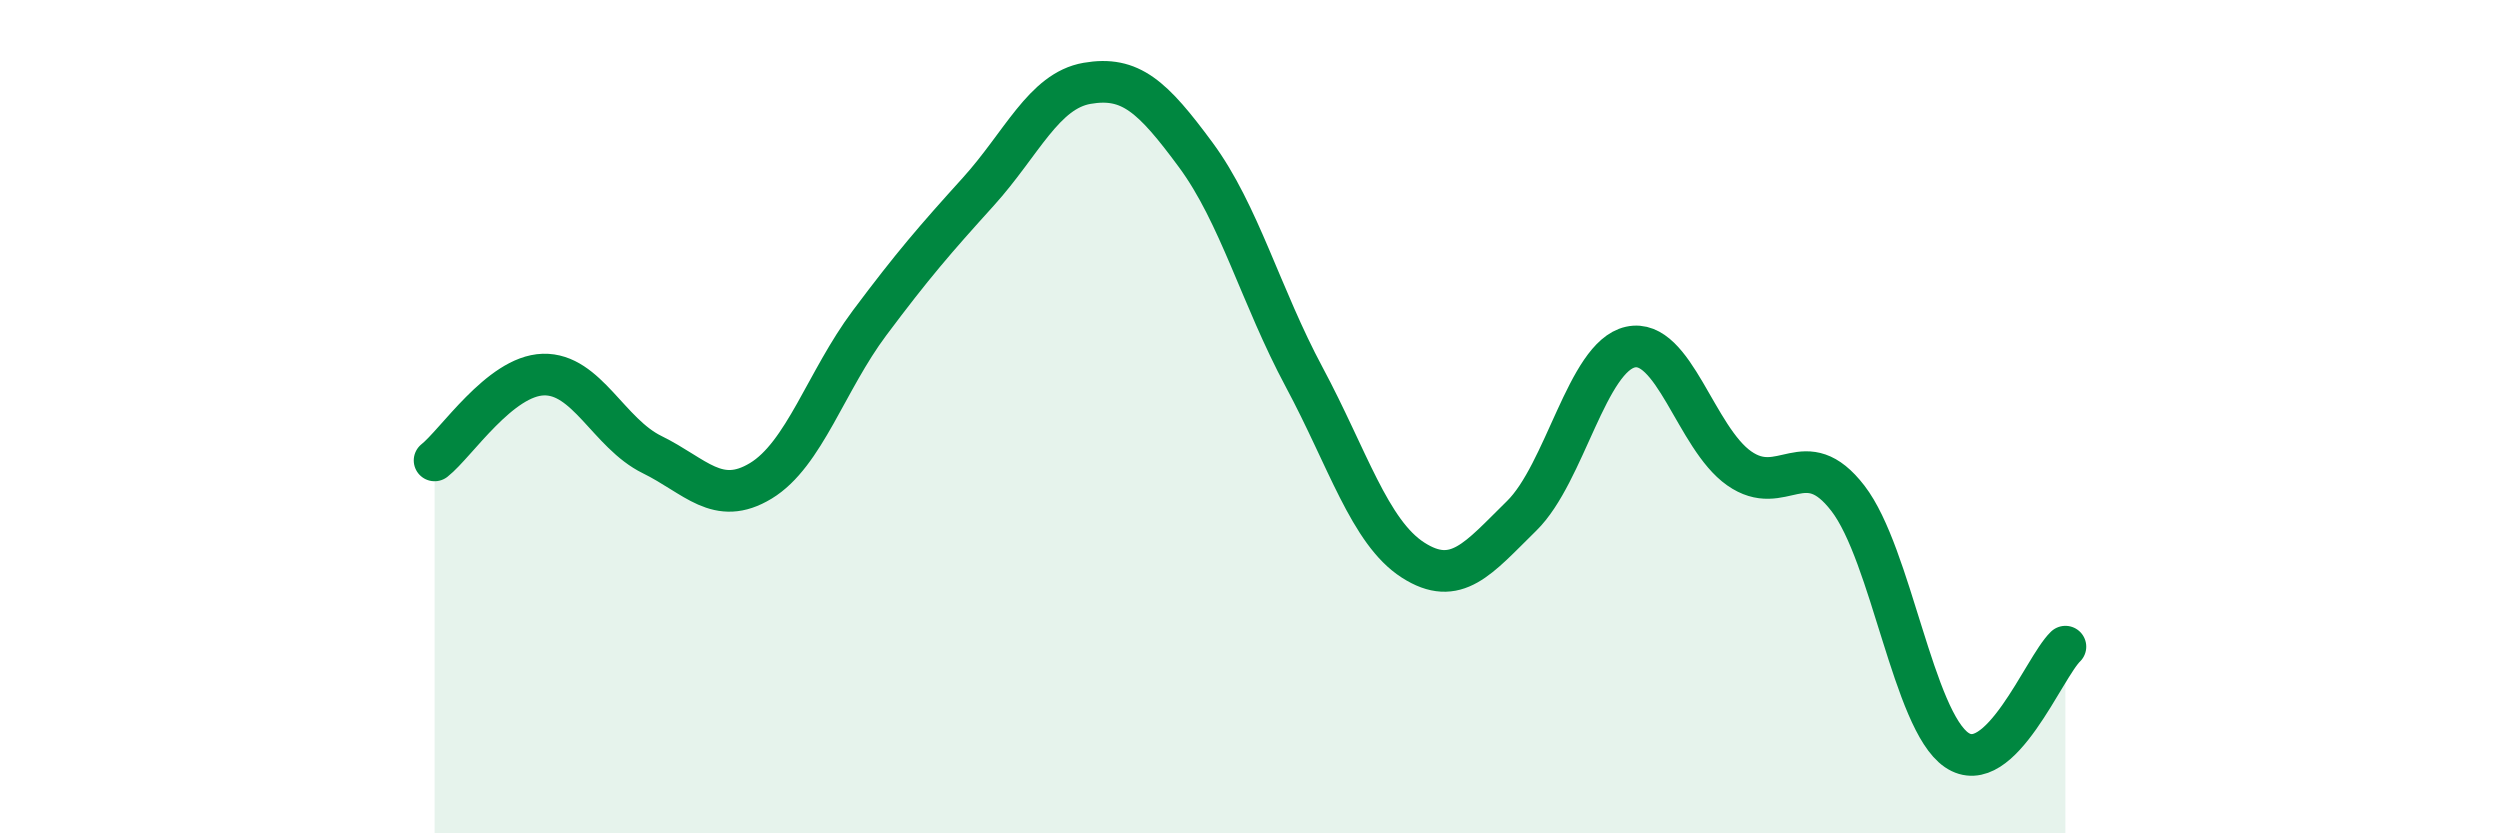 
    <svg width="60" height="20" viewBox="0 0 60 20" xmlns="http://www.w3.org/2000/svg">
      <path
        d="M 10.43,11.05 C 10.95,10.64 12,9.02 13.04,8.99 C 14.08,8.96 14.61,10.4 15.65,10.91 C 16.69,11.42 17.22,12.17 18.26,11.54 C 19.3,10.91 19.83,9.14 20.87,7.75 C 21.91,6.36 22.44,5.75 23.48,4.6 C 24.52,3.45 25.05,2.18 26.09,2 C 27.13,1.82 27.66,2.31 28.7,3.72 C 29.74,5.13 30.26,7.11 31.3,9.05 C 32.34,10.99 32.87,12.77 33.91,13.44 C 34.95,14.11 35.48,13.4 36.52,12.38 C 37.56,11.36 38.09,8.56 39.13,8.33 C 40.17,8.1 40.7,10.51 41.74,11.24 C 42.78,11.97 43.31,10.61 44.35,11.96 C 45.39,13.31 45.92,17.29 46.96,18 C 48,18.71 49.05,16.02 49.57,15.52L49.57 20L10.43 20Z"
        fill="#008740"
        opacity="0.1"
        stroke-linecap="round"
        stroke-linejoin="round"
      />
      <path
        d="M 10.43,11.05 C 10.95,10.64 12,9.02 13.04,8.99 C 14.08,8.96 14.61,10.4 15.65,10.91 C 16.69,11.42 17.22,12.17 18.26,11.54 C 19.3,10.91 19.83,9.14 20.87,7.75 C 21.91,6.36 22.44,5.75 23.48,4.6 C 24.52,3.45 25.05,2.18 26.09,2 C 27.13,1.82 27.66,2.31 28.7,3.72 C 29.74,5.13 30.26,7.11 31.3,9.05 C 32.34,10.99 32.87,12.77 33.91,13.44 C 34.95,14.11 35.48,13.4 36.52,12.38 C 37.56,11.36 38.09,8.56 39.13,8.33 C 40.17,8.1 40.7,10.51 41.74,11.24 C 42.78,11.97 43.31,10.61 44.35,11.96 C 45.39,13.31 45.92,17.29 46.96,18 C 48,18.71 49.05,16.02 49.57,15.52"
        stroke="#008740"
        stroke-width="1"
        fill="none"
        stroke-linecap="round"
        stroke-linejoin="round"
      />
    </svg>
  